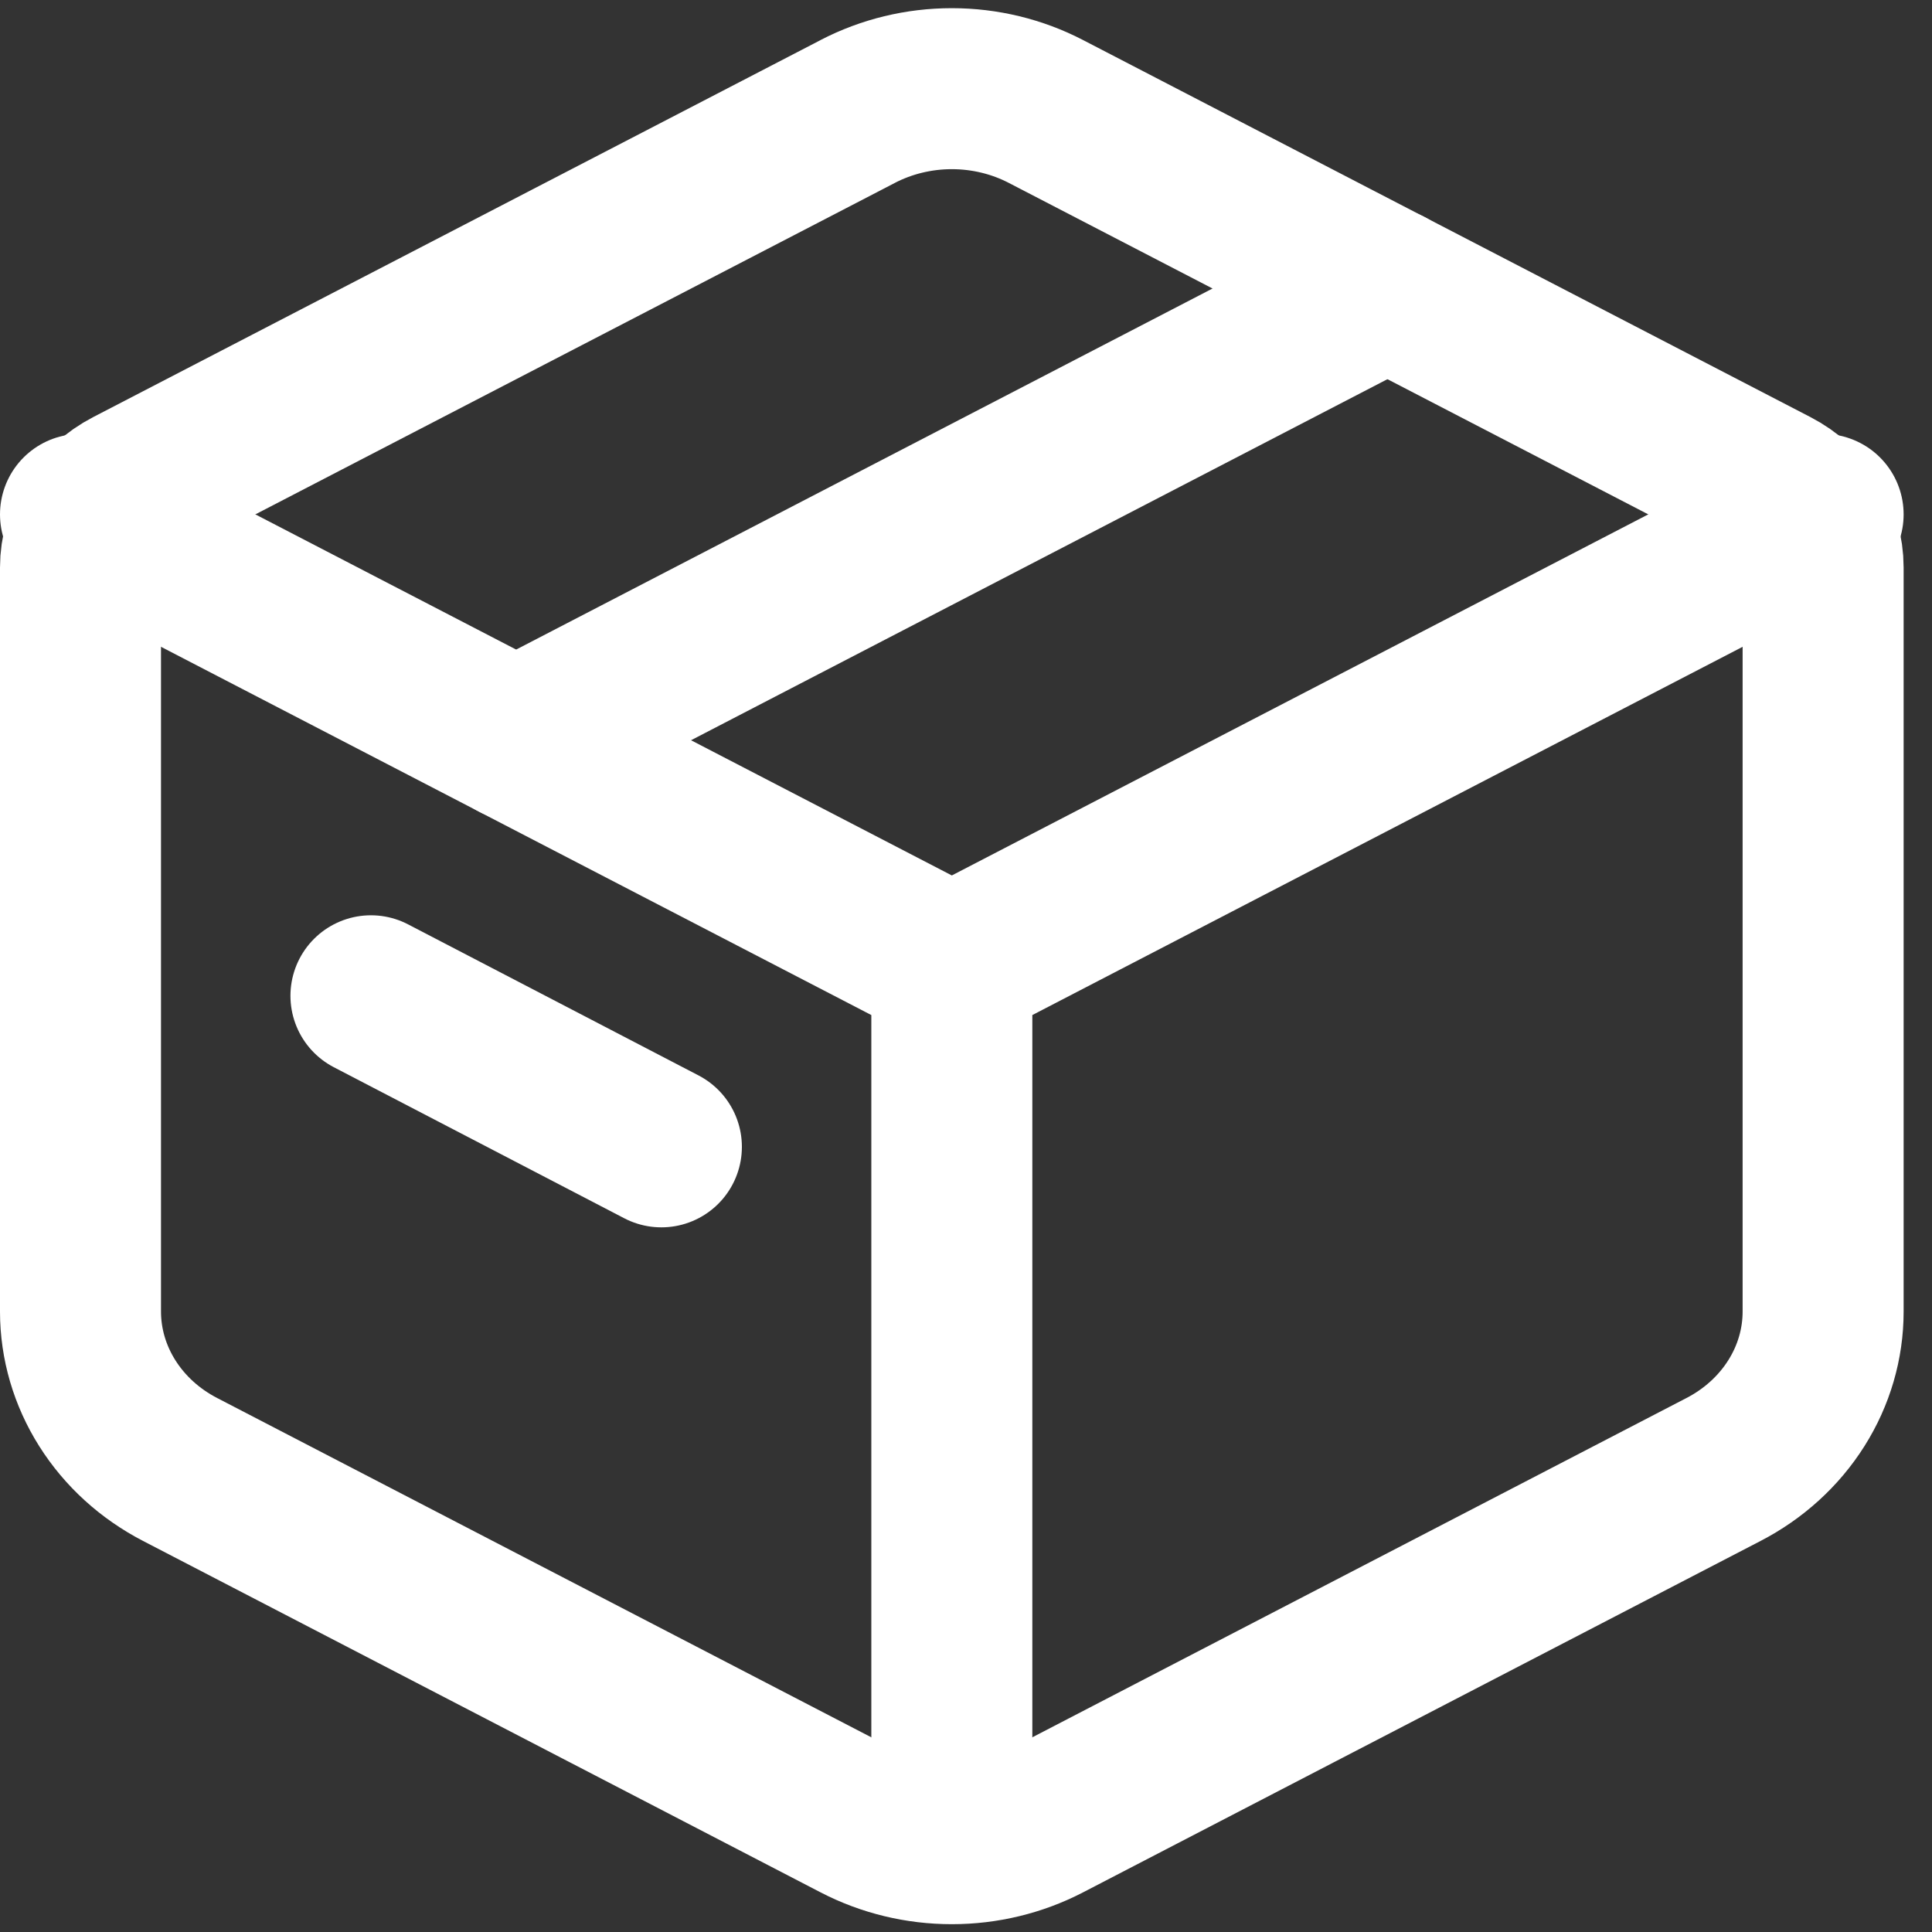 <svg width="48" height="48" viewBox="0 0 48 48" fill="none" xmlns="http://www.w3.org/2000/svg">
<rect x="0" y="0" width="48" height="48" fill="#333333" stroke="none"/>
<path d="M21.312 2.768C22.027 2.398 22.83 2.203 23.648 2.203C24.465 2.203 25.269 2.398 25.983 2.768L44.059 12.138C44.434 12.332 44.746 12.617 44.963 12.962C45.181 13.307 45.295 13.7 45.295 14.1V32.586C45.295 33.386 45.066 34.172 44.63 34.862C44.195 35.552 43.57 36.121 42.82 36.509L25.983 45.242C25.269 45.612 24.465 45.806 23.648 45.806C22.83 45.806 22.027 45.612 21.312 45.242L4.475 36.509C3.725 36.121 3.101 35.553 2.666 34.863C2.23 34.173 2.001 33.388 2 32.588V14.1C2 13.7 2.115 13.307 2.332 12.962C2.549 12.617 2.862 12.332 3.236 12.138L21.314 2.768H21.312Z" stroke="white" stroke-width="4" stroke-linecap="round" stroke-linejoin="round"/>
<path d="M23.648 24.003V46.451M2 12.78L23.648 24.003L2 12.78ZM23.648 24.003L45.295 12.78L23.648 24.003Z" stroke="white" stroke-width="4" stroke-linejoin="round"/>
<path d="M12.824 18.391L34.472 7.167" stroke="white" stroke-width="4" stroke-linecap="round" stroke-linejoin="round"/>
<path d="M9.216 24.74L16.432 28.493" stroke="white" stroke-width="4" stroke-linecap="round" stroke-linejoin="round"/>
</svg>
